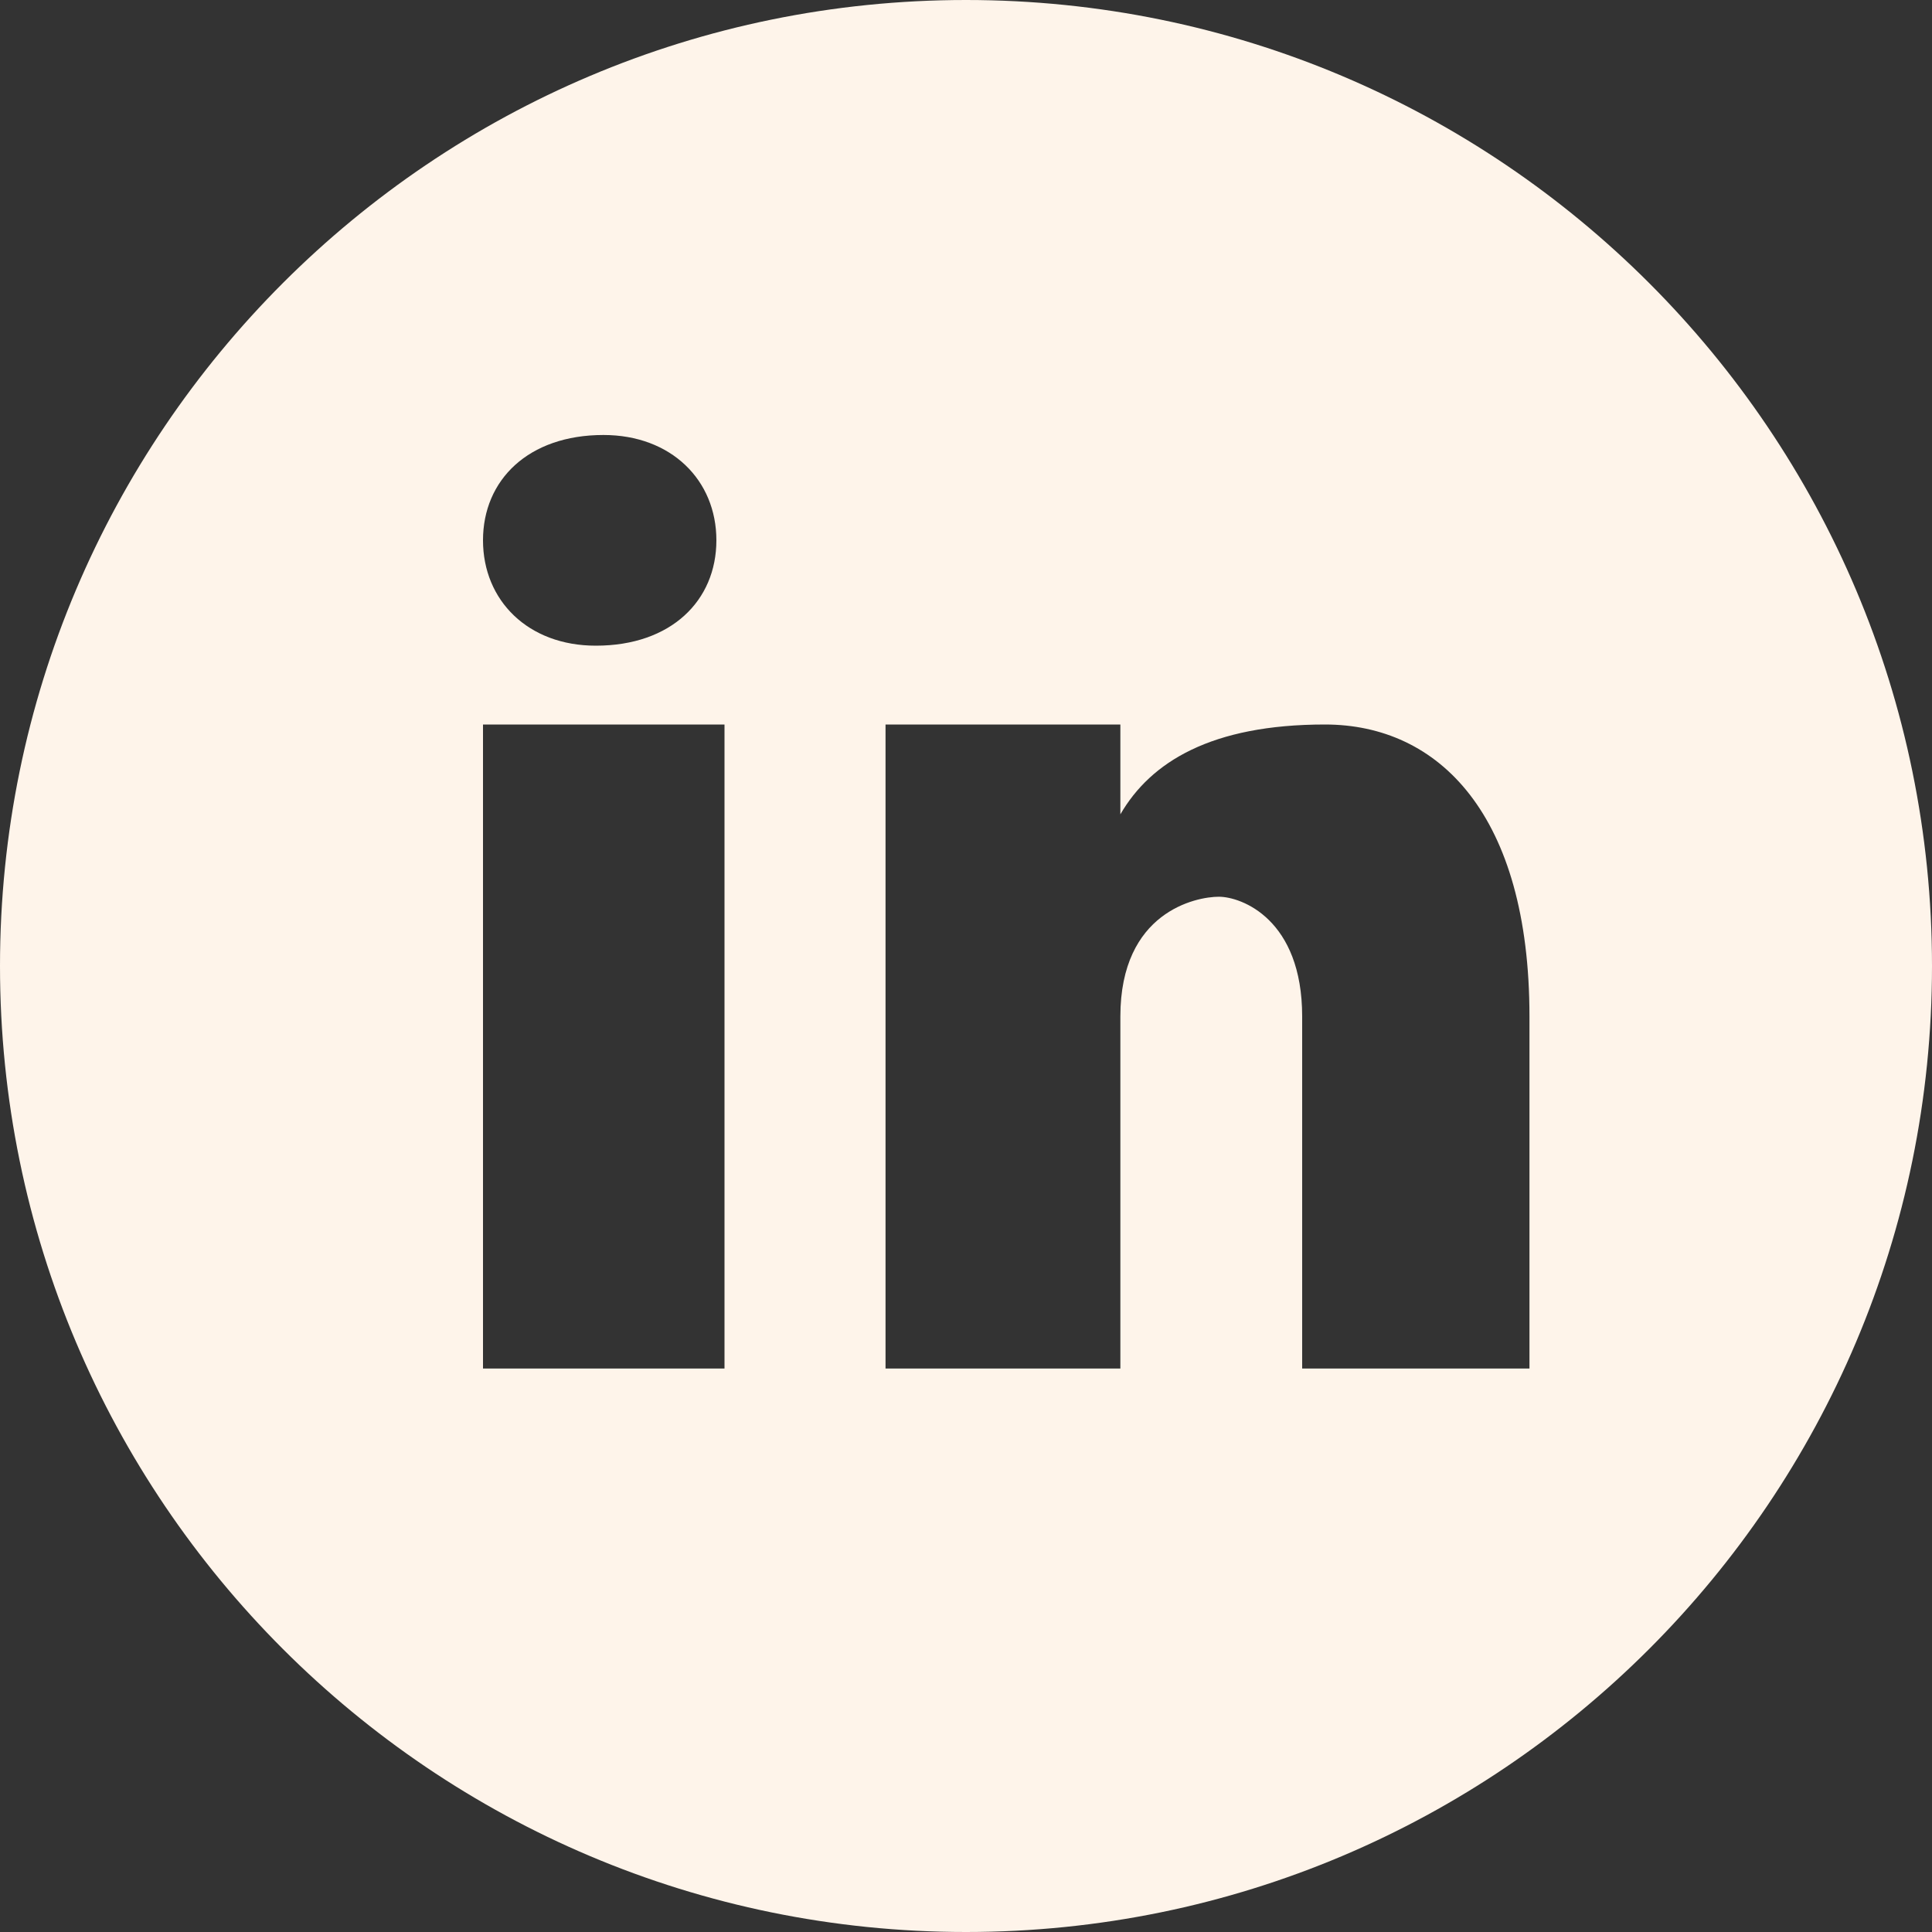 <svg width="20" height="20" viewBox="0 0 20 20" fill="none" xmlns="http://www.w3.org/2000/svg">
<rect x="0" y="0" width="20" height="20" fill="#333333" stroke="none"/>
<path d="M10 0C4.478 0 0 4.478 0 10C0 15.523 4.478 20 10 20C15.523 20 20 15.523 20 10C20 4.478 15.523 0 10 0ZM6.247 4.503C6.948 4.503 7.416 4.97 7.416 5.593C7.416 6.217 6.948 6.684 6.169 6.684C5.468 6.685 5 6.217 5 5.593C5 4.97 5.468 4.503 6.247 4.503ZM7.5 14.167H5V7.5H7.5V14.167ZM15.833 14.167H13.48V10.523C13.48 9.516 12.852 9.283 12.617 9.283C12.383 9.283 11.598 9.438 11.598 10.523C11.598 10.678 11.598 14.167 11.598 14.167H9.167V7.5H11.598V8.43C11.912 7.888 12.539 7.5 13.716 7.5C14.893 7.5 15.833 8.43 15.833 10.523V14.167Z" fill="#FEF4EA"/>
</svg>
